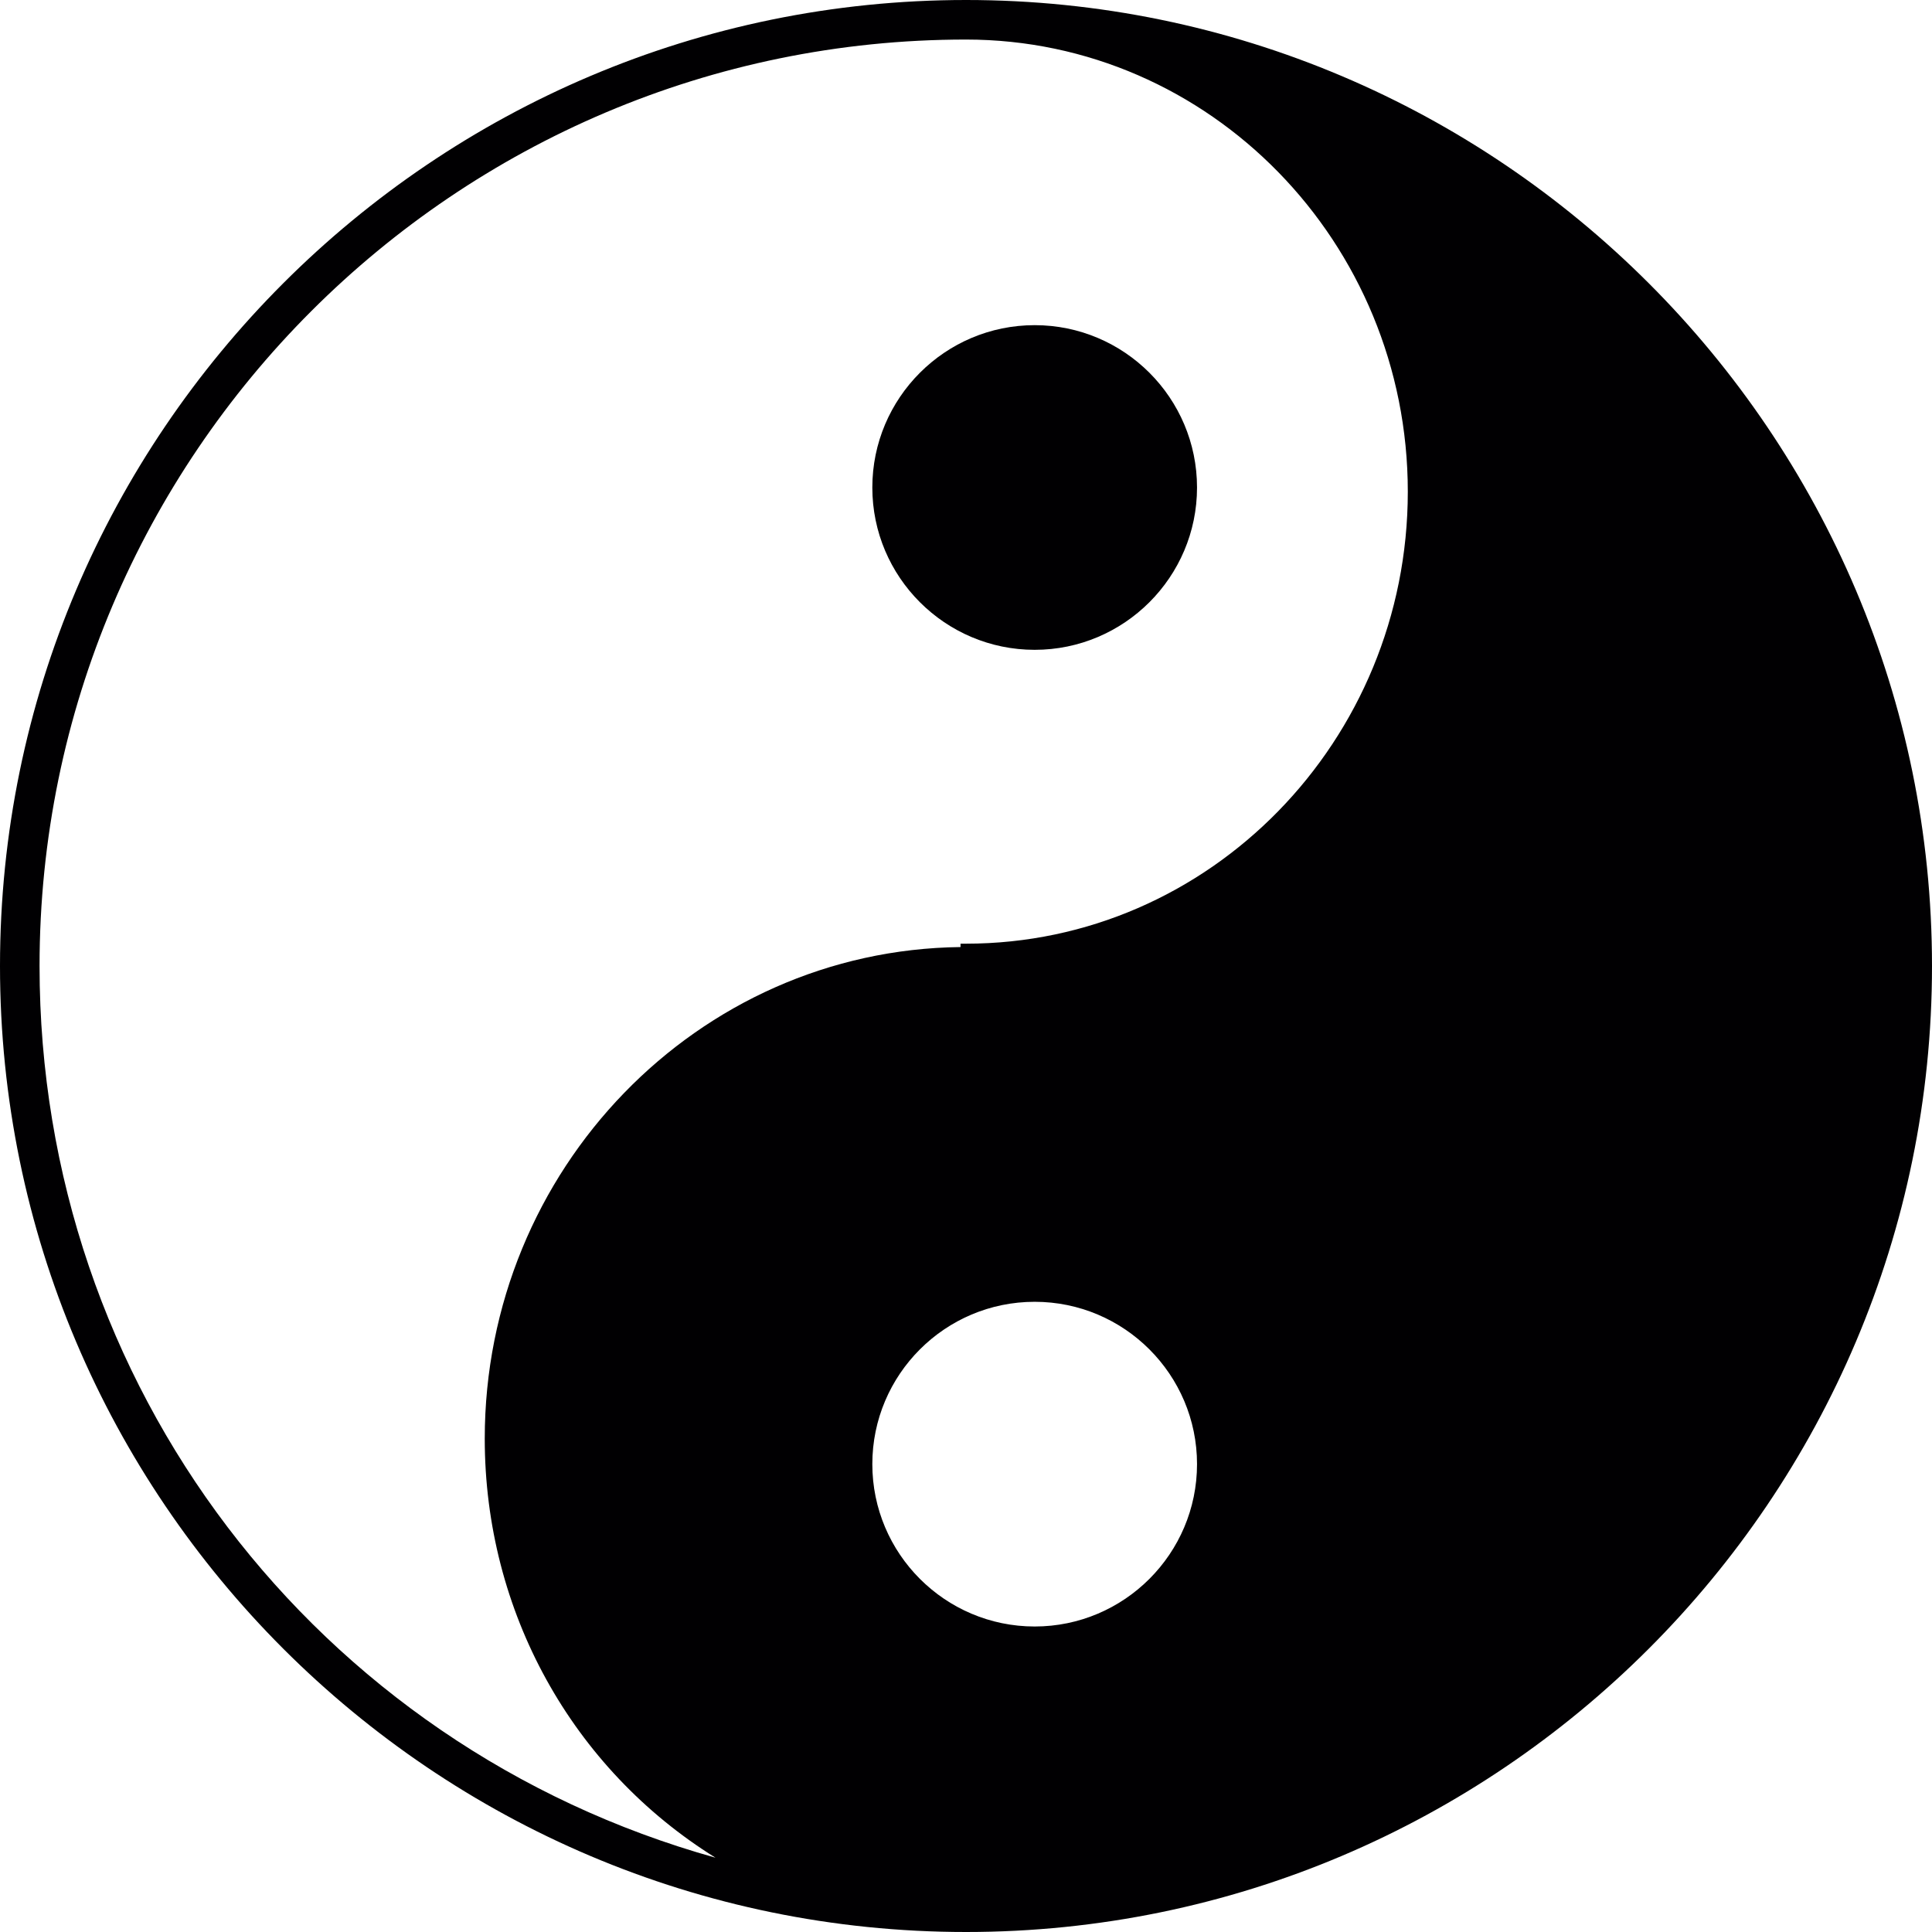 <?xml version="1.0" encoding="iso-8859-1"?>
<!-- Generator: Adobe Illustrator 18.1.1, SVG Export Plug-In . SVG Version: 6.00 Build 0)  -->
<svg version="1.1" id="Capa_1" xmlns="http://www.w3.org/2000/svg" xmlns:xlink="http://www.w3.org/1999/xlink" x="0px" y="0px"
	 viewBox="0 0 317.516 317.516" style="enable-background:new 0 0 317.516 317.516;" xml:space="preserve">
<g>
	<g>
		<g>
			<path style="fill:#010002;" d="M158.766,0C71.219,0,0,71.214,0,158.75c0,87.547,71.225,158.766,158.766,158.766
				c87.536,0,158.75-71.225,158.75-158.766C317.511,71.208,246.303,0,158.766,0z M170.047,267.308
				c-14.724,0-26.684-11.971-26.684-26.684c0-14.718,11.96-26.679,26.684-26.679c14.707,0,26.679,11.961,26.679,26.679
				C196.726,255.337,184.754,267.308,170.047,267.308z M158.766,155.089h-0.908v0.555c-43.202,0.5-78.192,36.545-78.192,80.792
				c0,28.419,14.365,54.217,37.921,68.869C51.834,286.927,6.5,227.598,6.5,158.745C6.5,74.803,74.803,6.5,158.766,6.5
				c40.037,0,72.601,33.331,72.601,74.298S198.803,155.089,158.766,155.089z"/>
		</g>
		<g>
			<path style="fill:#010002;" d="M170.047,53.439c-14.724,0-26.684,11.966-26.684,26.684c0,14.702,11.96,26.673,26.684,26.673
				c14.707,0,26.679-11.971,26.679-26.673C196.726,65.399,184.754,53.439,170.047,53.439z"/>
		</g>
	</g>
</g>
<g>
</g>
<g>
</g>
<g>
</g>
<g>
</g>
<g>
</g>
<g>
</g>
<g>
</g>
<g>
</g>
<g>
</g>
<g>
</g>
<g>
</g>
<g>
</g>
<g>
</g>
<g>
</g>
<g>
</g>
</svg>
